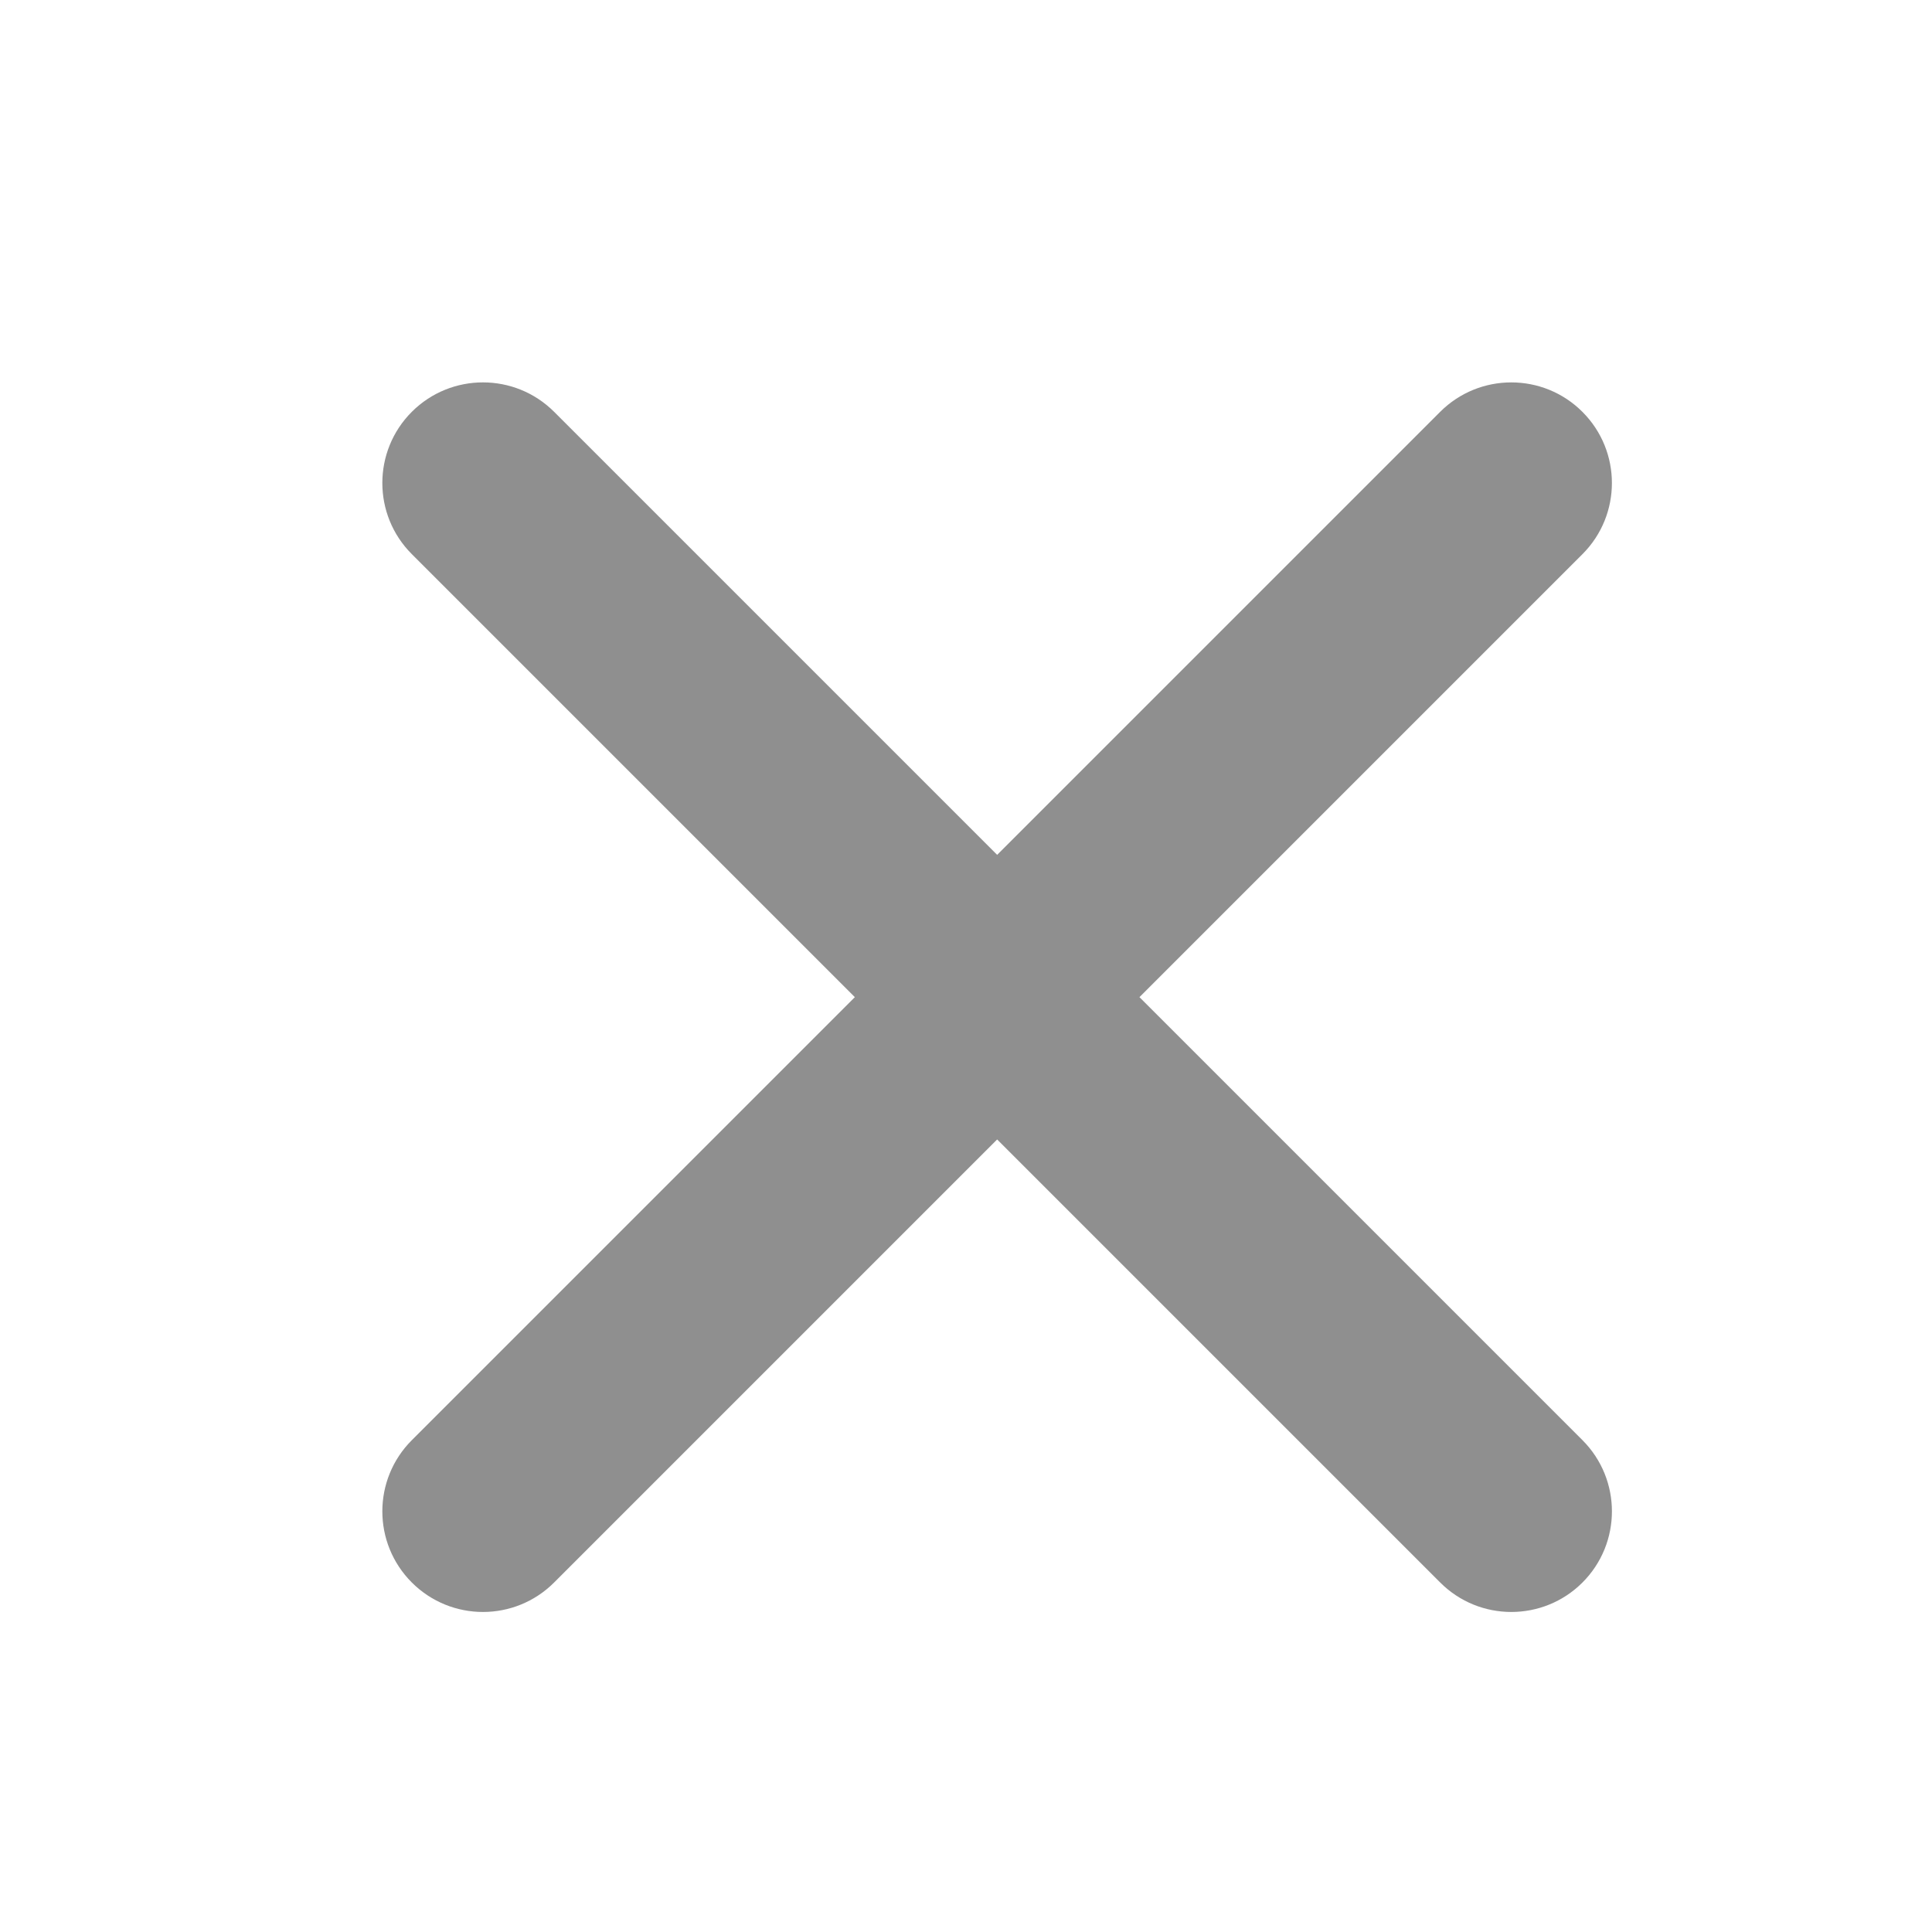 <svg width="32" height="32" viewBox="0 0 32 32" fill="none" xmlns="http://www.w3.org/2000/svg">
<path fill-rule="evenodd" clip-rule="evenodd" d="M9.178 6.821C8.527 6.171 7.472 6.171 6.821 6.821C6.17 7.472 6.17 8.528 6.821 9.178L14.159 16.516L6.821 23.854C6.17 24.505 6.17 25.56 6.821 26.211C7.472 26.862 8.527 26.862 9.178 26.211L16.516 18.873L23.854 26.211C24.504 26.862 25.56 26.862 26.211 26.211C26.861 25.56 26.861 24.505 26.211 23.854L18.873 16.516L26.21 9.179C26.861 8.528 26.861 7.472 26.21 6.822C25.56 6.171 24.504 6.171 23.853 6.822L16.516 14.159L9.178 6.821Z" fill="#8F8F8F"/>
</svg>
